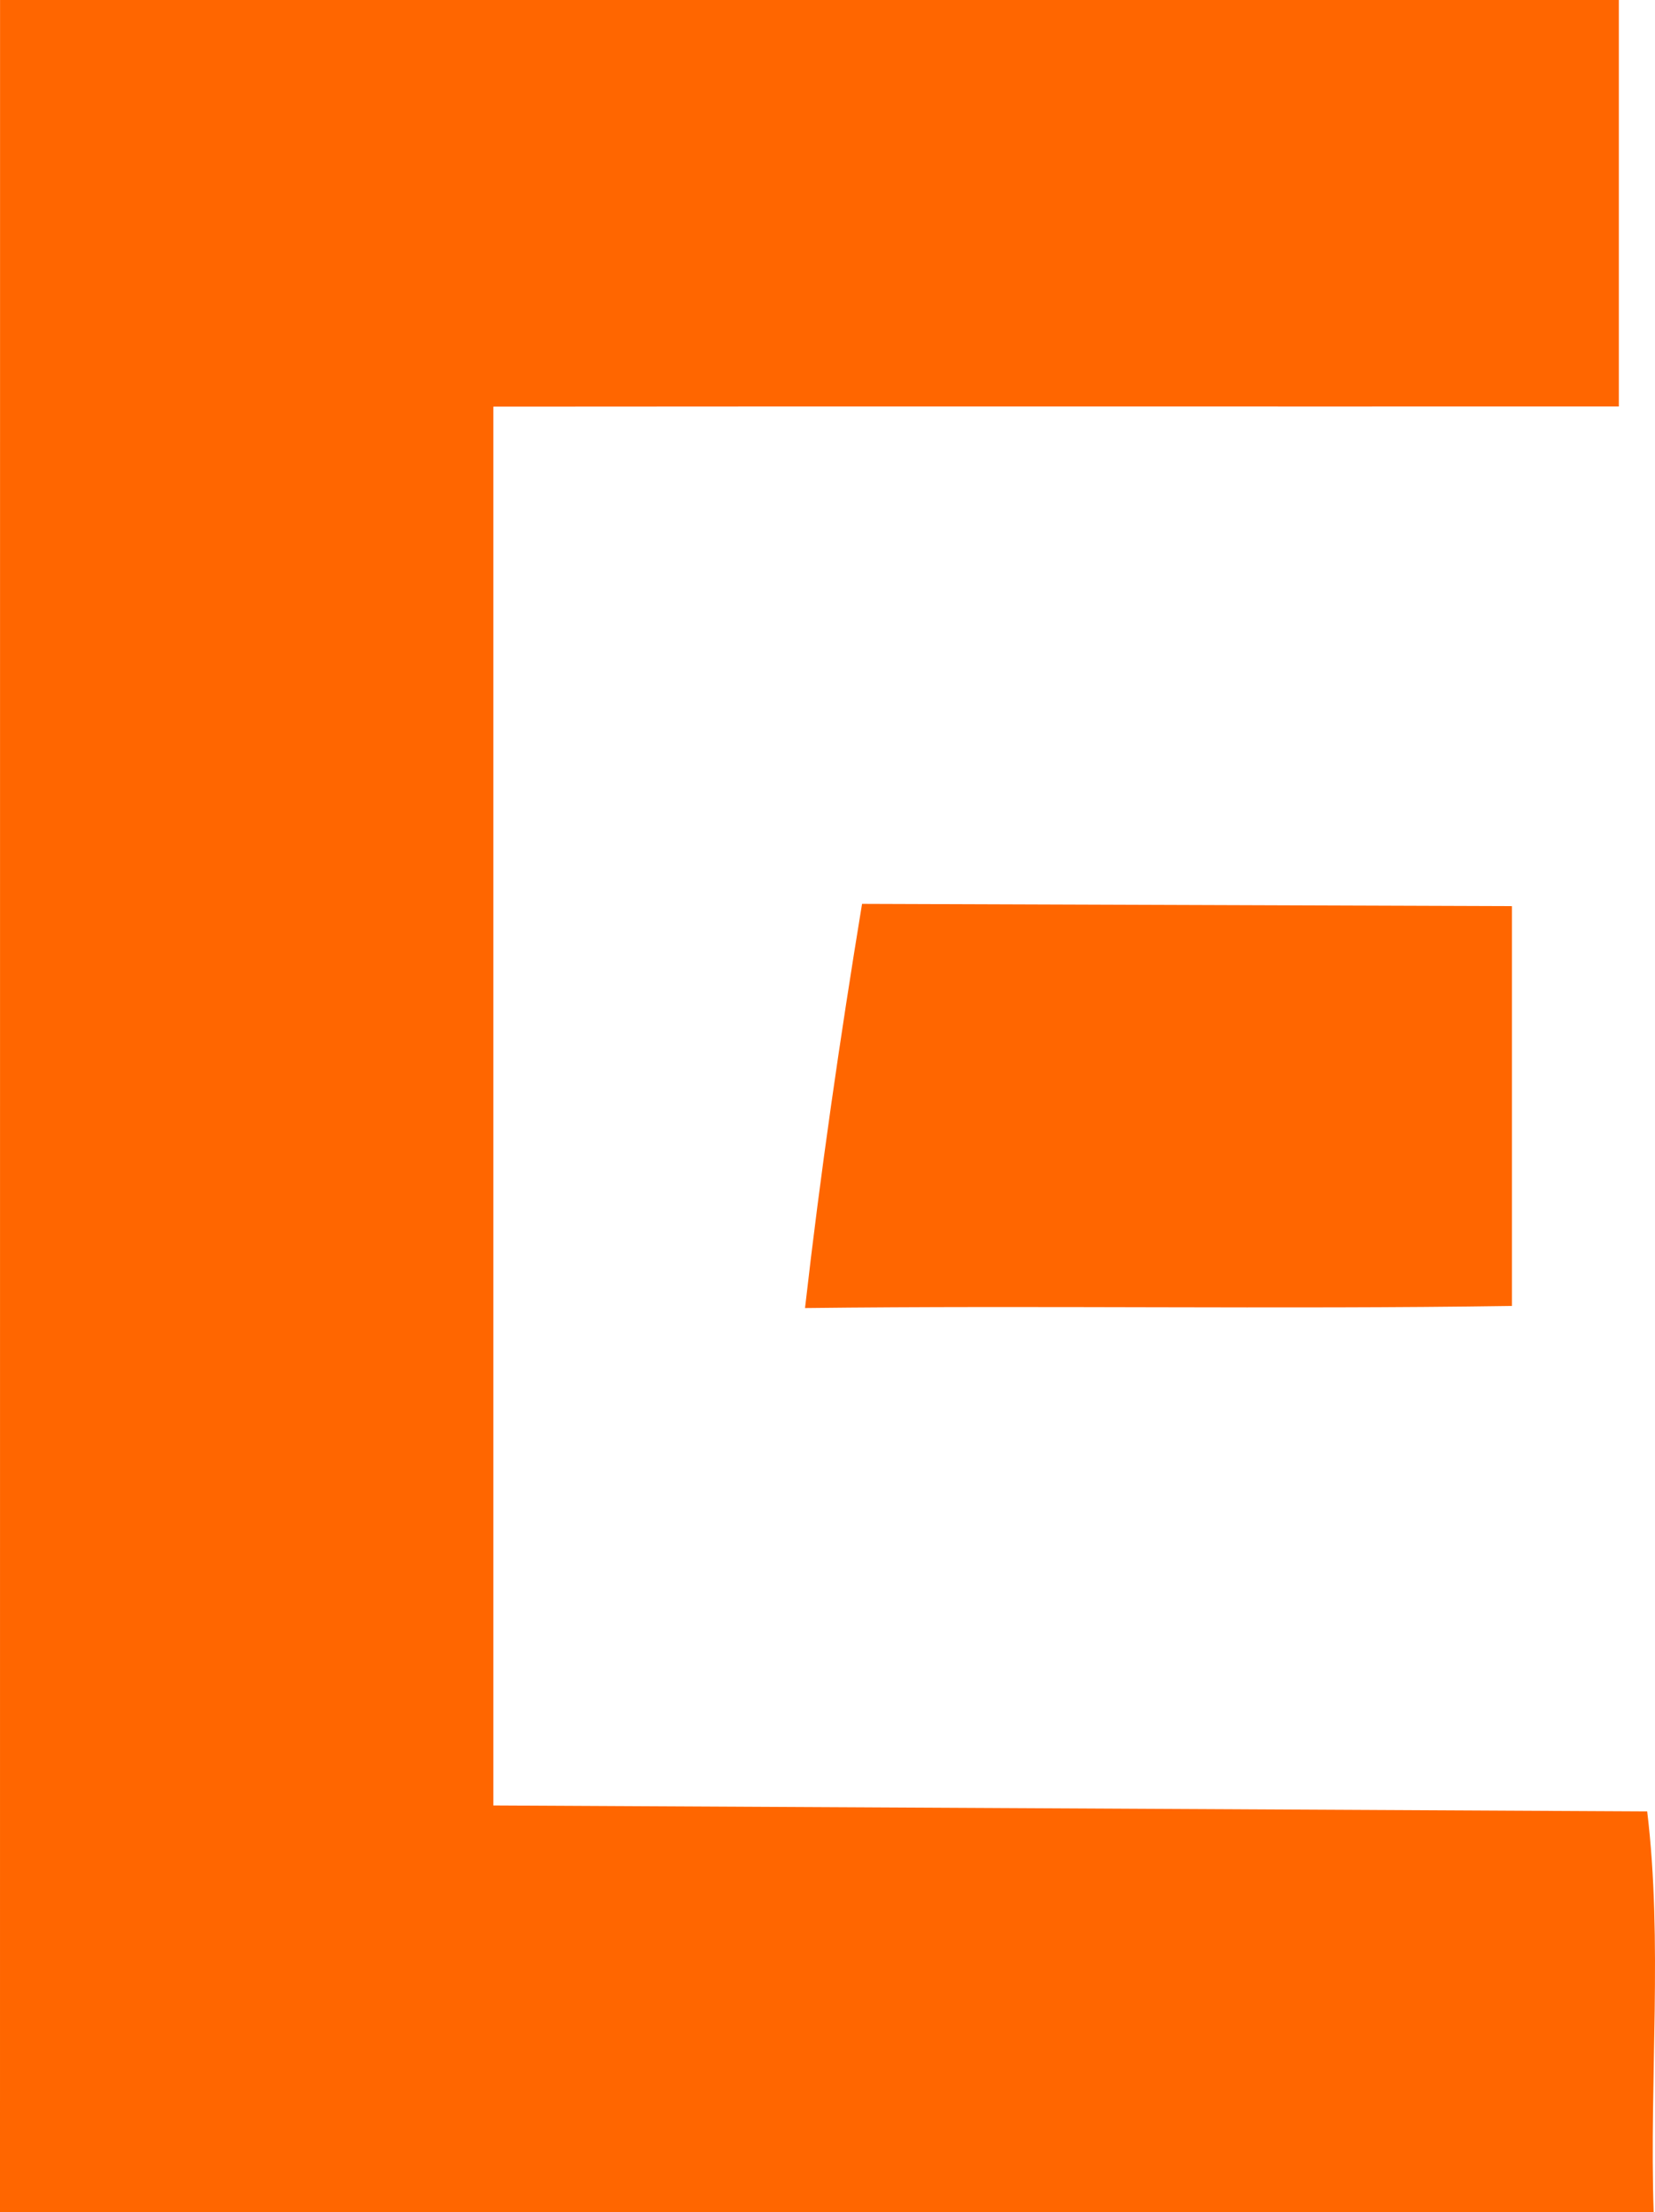 <svg xmlns="http://www.w3.org/2000/svg" width="94.61" height="126.48" viewBox="0 0 94.61 126.48"><path d="m3e-3 0h92.54v23.24c-21.44 0.01-42.89-0.01-64.34 0.01v79.98l65.96 0.34c0.9 7.42 0.12 15.31 0.37 22.91h-94.533z" fill="#f60"></path><path d="m49.283 51.68 37.147 0.13v22.86c-13.47 0.2-26.94-0.04-40.41 0.12 0.88-7.73 2-15.43 3.26-23.11z" fill="#f60"></path></svg>